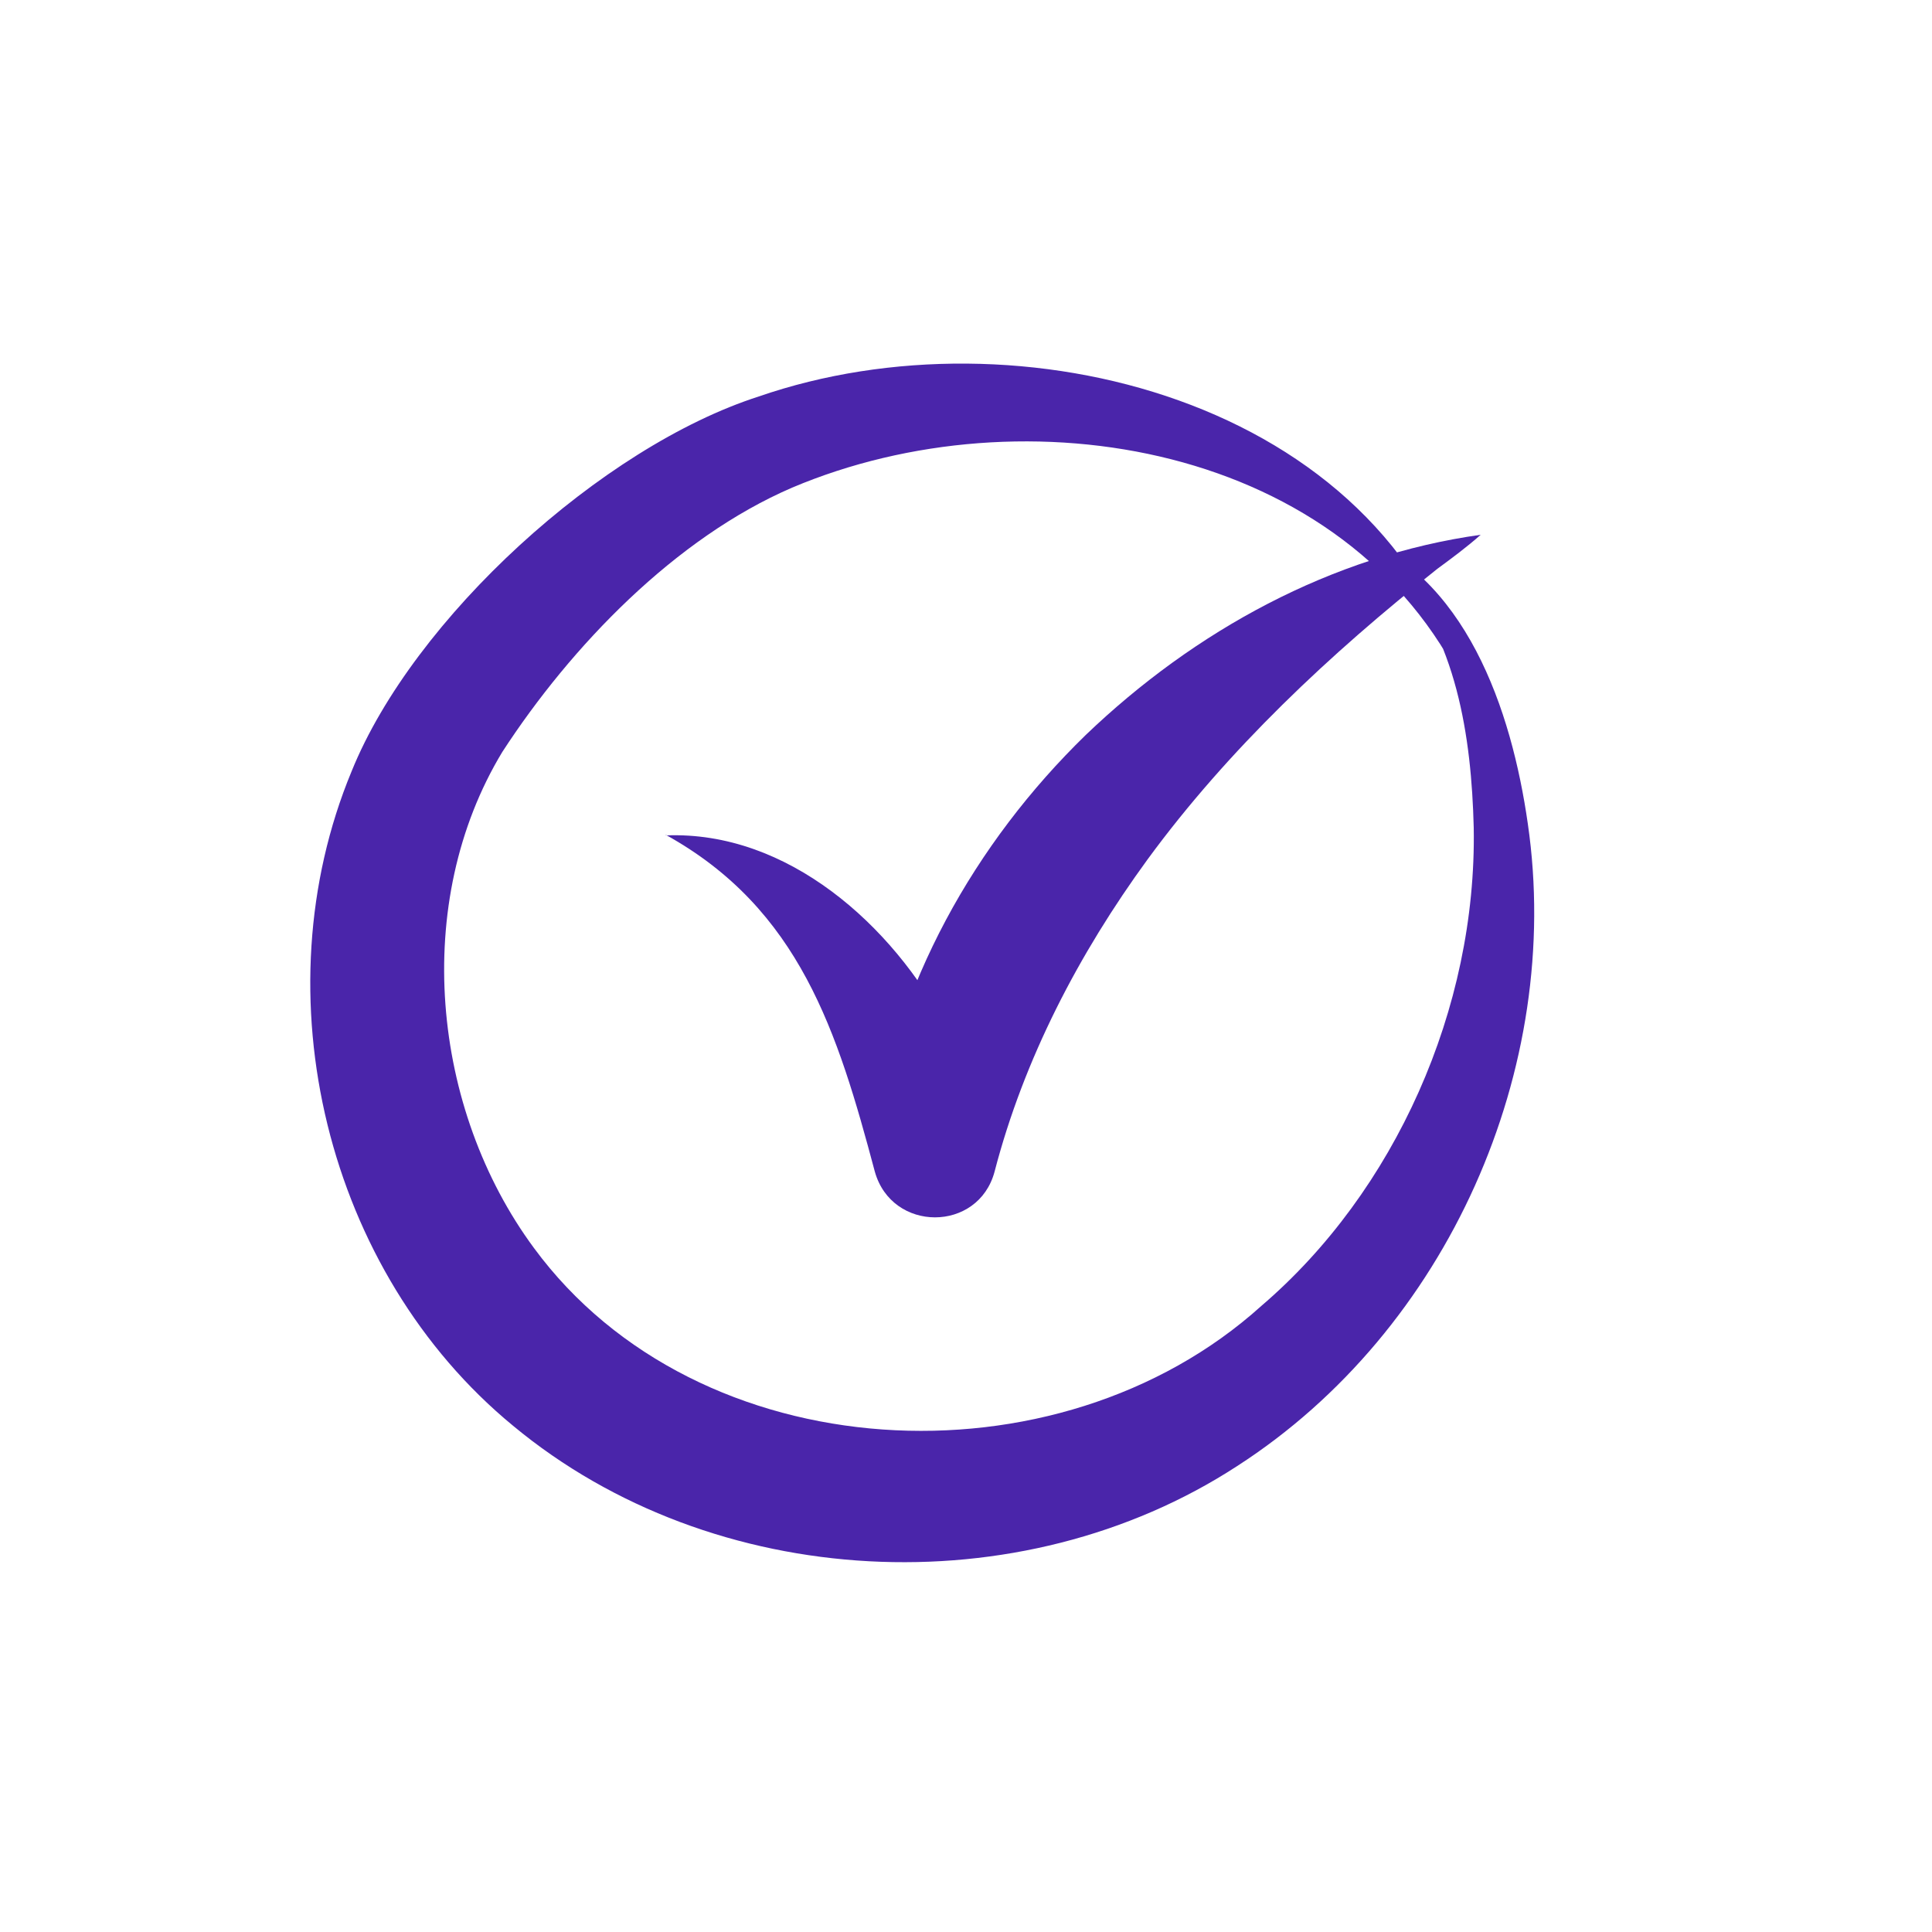<?xml version="1.0" encoding="UTF-8"?>
<svg id="Lager_2" xmlns="http://www.w3.org/2000/svg" version="1.1" viewBox="0 0 250 250">
  <!-- Generator: Adobe Illustrator 29.6.1, SVG Export Plug-In . SVG Version: 2.1.1 Build 9)  -->
  <defs>
    <style>
      .st0 {
        fill: #4a25aa;
      }
    </style>
  </defs>
  <path class="st0" d="M189.5,89c-15.1-31.6-57-38.6-87-25.9-15.1,6.5-28.6,20.5-37.5,34.2-11.8,19.5-9.2,46.2,4.1,64.2,21.2,28.8,67.7,31.3,94.1,7.5,17.3-14.8,27.9-38.5,27.5-61.9-.3-11.8-2.2-24.6-10.4-33.7-1.7-1.8-3.6-3.3-5.8-4.5,15.2,5.3,21.1,23,23.2,37.7,4.6,31.6-10.3,65.5-37.6,83.1-28.1,18.3-67.8,16.3-93.7-5.2-24.2-19.9-32.9-55.8-20.9-84.7,8-19.8,32.4-42,52.7-48.5,33.5-11.6,80.9.4,91.4,37.7h0Z"/>
  <path class="st0" d="M86.2,108.1c15.7-.6,29.3,11.6,36.3,24.9,2.5,4.4,4.4,9,6.3,13.3l-15.8,1.2c2.8-20,13.1-38.4,27.5-52.4,14.1-13.5,31.8-23.2,51.1-25.9-1.8,1.6-3.7,3-5.6,4.4-13.9,11-27.1,23.4-37.5,37.6-8.9,12.2-16,25.8-19.8,40.4-2.1,7.9-13.3,7.9-15.5,0-4.8-18-9.7-34-27.1-43.6h0Z"/>
</svg>